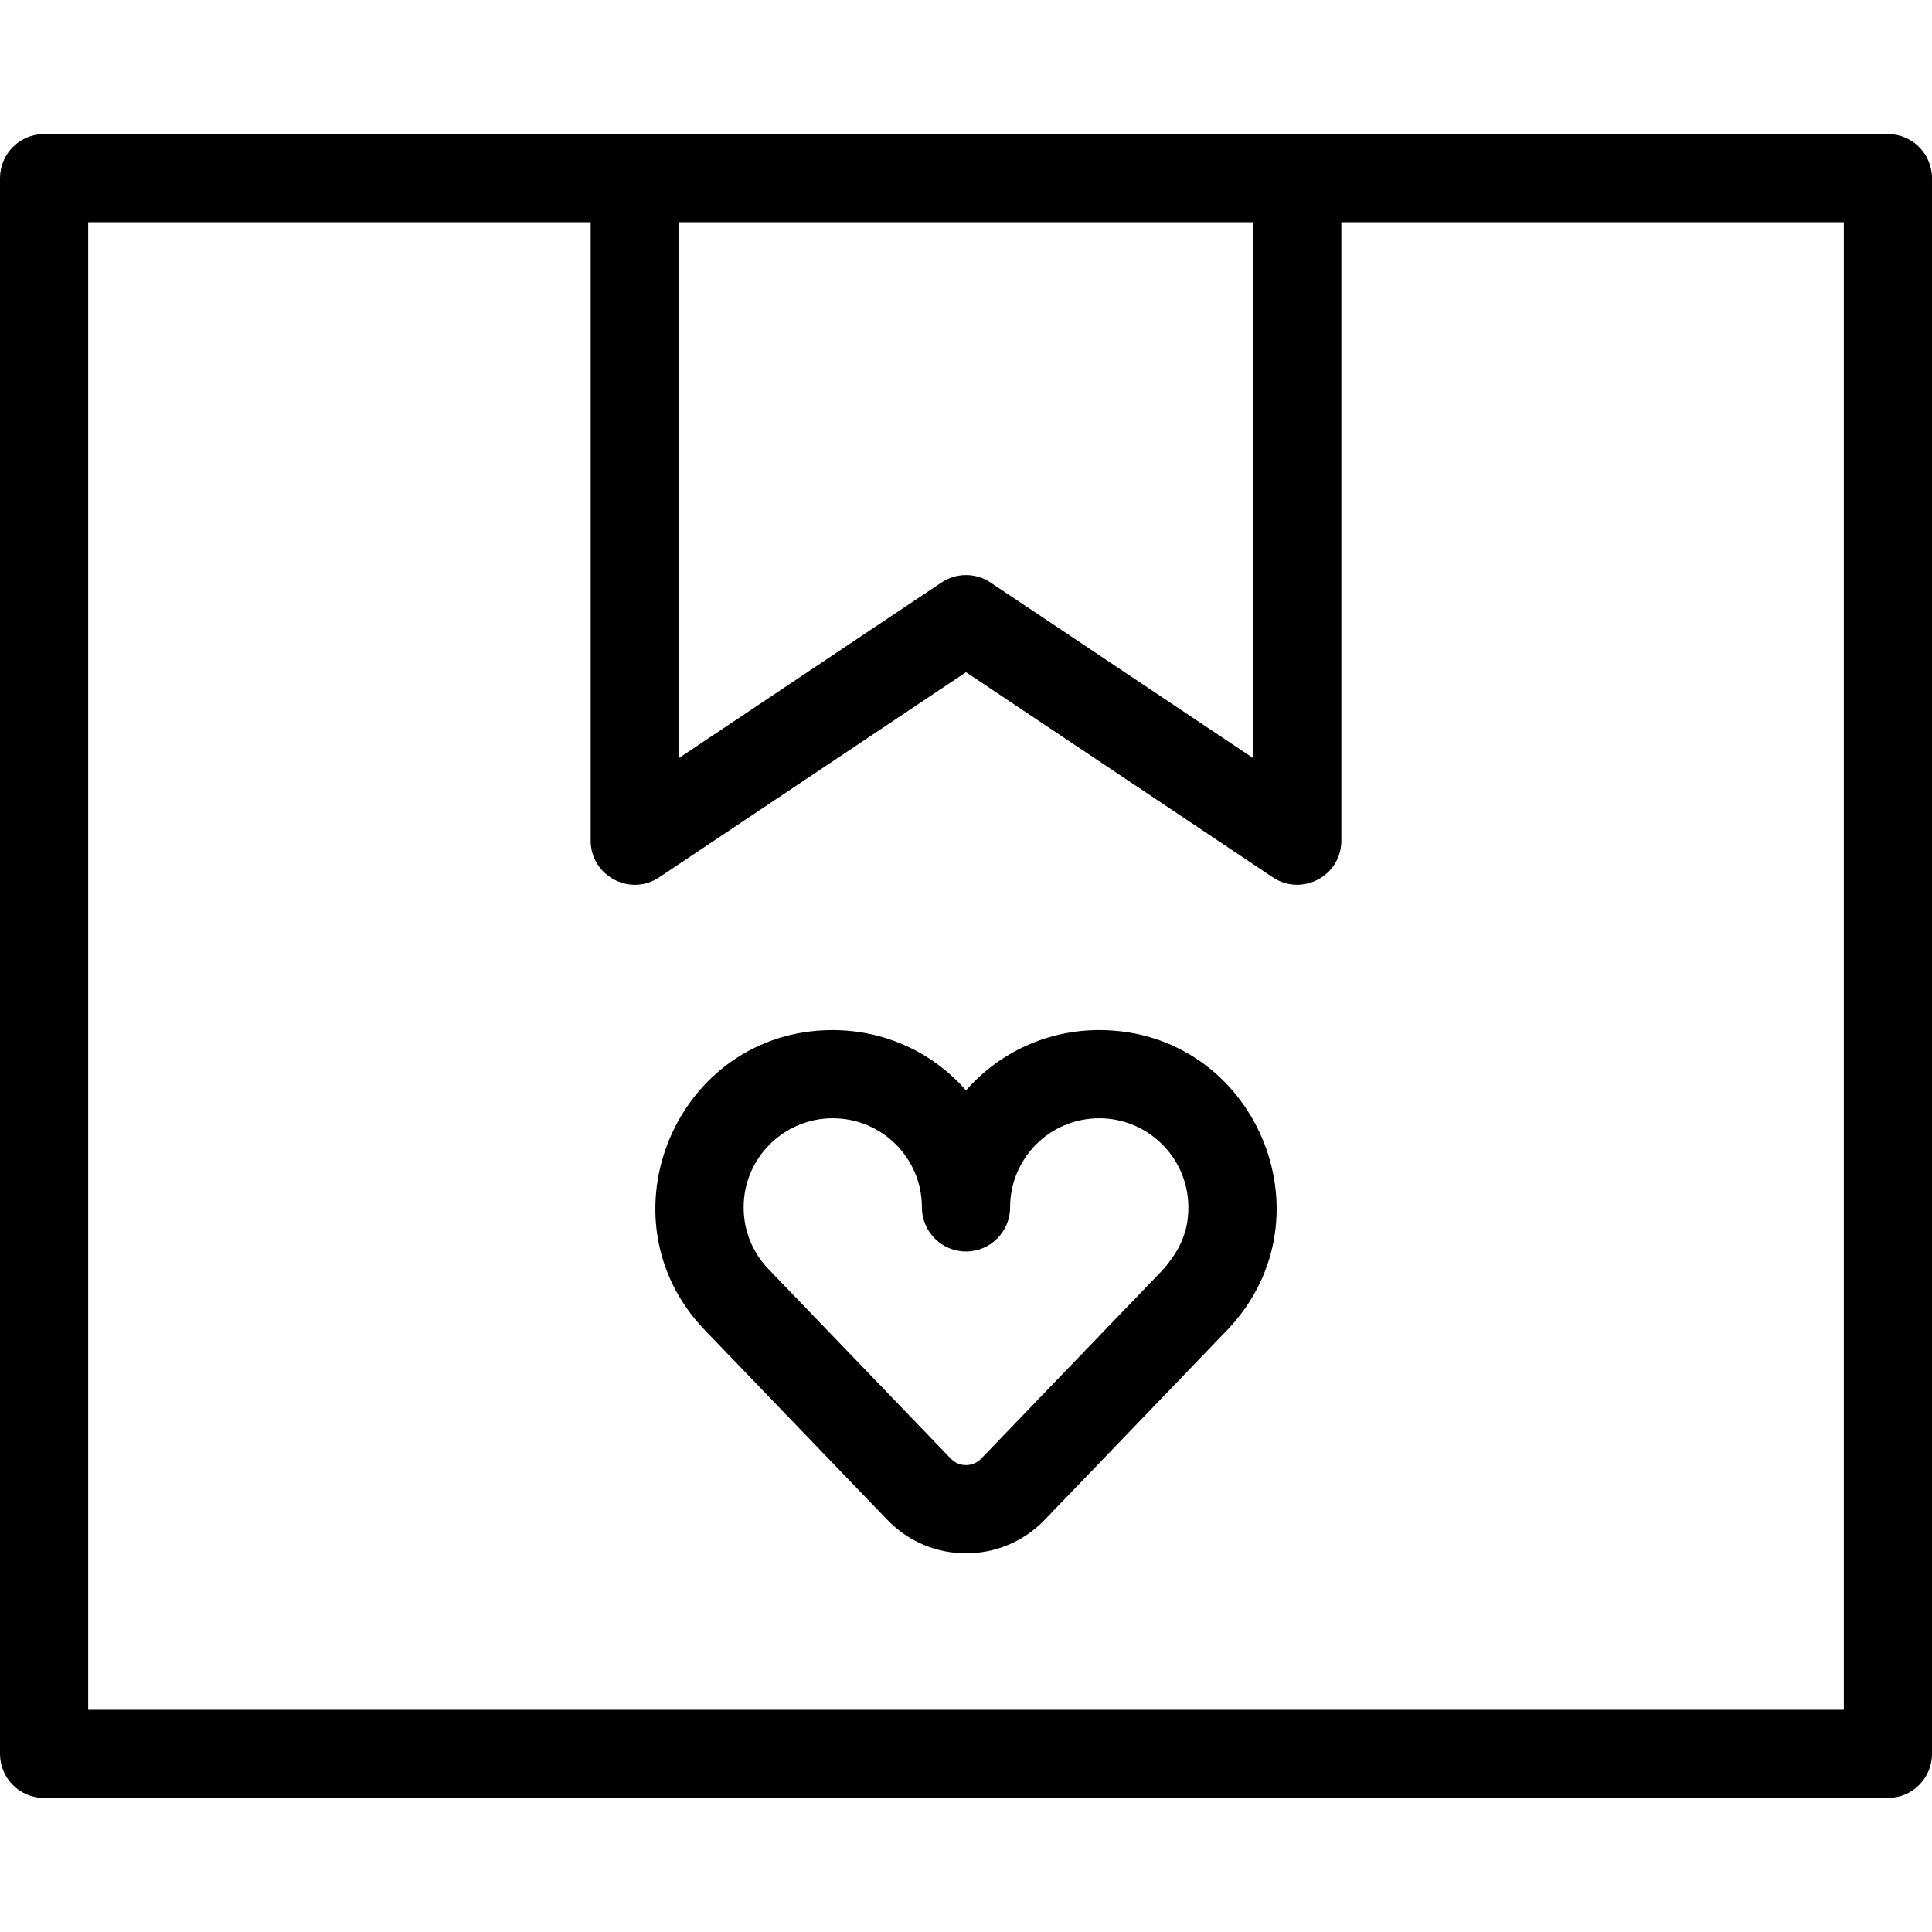 <?xml version="1.0" encoding="iso-8859-1"?>
<!-- Uploaded to: SVG Repo, www.svgrepo.com, Generator: SVG Repo Mixer Tools -->
<svg fill="#000000" height="800px" width="800px" version="1.1" id="Layer_1" xmlns="http://www.w3.org/2000/svg" xmlns:xlink="http://www.w3.org/1999/xlink" 
	 viewBox="0 0 328.637 328.637" xml:space="preserve">
<g>
	<g>
		<g>
			<path d="M321.137,22.799c-10.893,0-302.278,0-313.637,0c-4.142,0-7.5,3.358-7.5,7.5v268.039c0,4.142,3.358,7.5,7.5,7.5h313.637
				c4.142,0,7.5-3.358,7.5-7.5V30.299C328.637,26.157,325.279,22.799,321.137,22.799z M115.471,37.799h97.694v91.157l-44.678-29.873
				c-2.524-1.687-5.814-1.687-8.338,0l-44.678,29.873V37.799z M313.638,290.838L313.638,290.838H15V37.799h85.472v105.194
				c0,5.99,6.698,9.559,11.669,6.235l52.178-34.887l52.178,34.887c4.946,3.307,11.669-0.208,11.669-6.235V37.799h85.472V290.838z"/>
			<path d="M187.067,175.218c-0.03,0-0.059,0-0.089,0c-8.718,0-16.866,3.678-22.66,10.255c-5.775-6.555-13.88-10.255-22.749-10.255
				c-26.483,0.075-39.955,31.971-21.702,51.017l31.06,32.283c7.305,7.595,19.452,7.621,26.784,0
				c0.226-0.234,31.107-32.325,31.32-32.57C226.949,206.741,213.298,175.292,187.067,175.218z M197.739,216.064L166.9,248.119
				c-1.408,1.464-3.753,1.466-5.164,0c-36.537-37.977-29.959-31.138-31.036-32.269c-2.953-3.089-4.436-7.147-4.176-11.428
				c0.482-7.942,7.11-14.181,15.088-14.204c0.016,0,0.03,0,0.045,0c8.38,0,15.161,6.781,15.161,15.162c0,4.142,3.357,7.5,7.5,7.5
				s7.5-3.358,7.5-7.5c0-8.274,6.657-15.162,15.206-15.162c7.977,0.022,14.605,6.262,15.088,14.204c0,0,0,0,0,0.001
				C202.41,209.31,200.639,212.791,197.739,216.064z"/>
		</g>
	</g>
</g>
</svg>